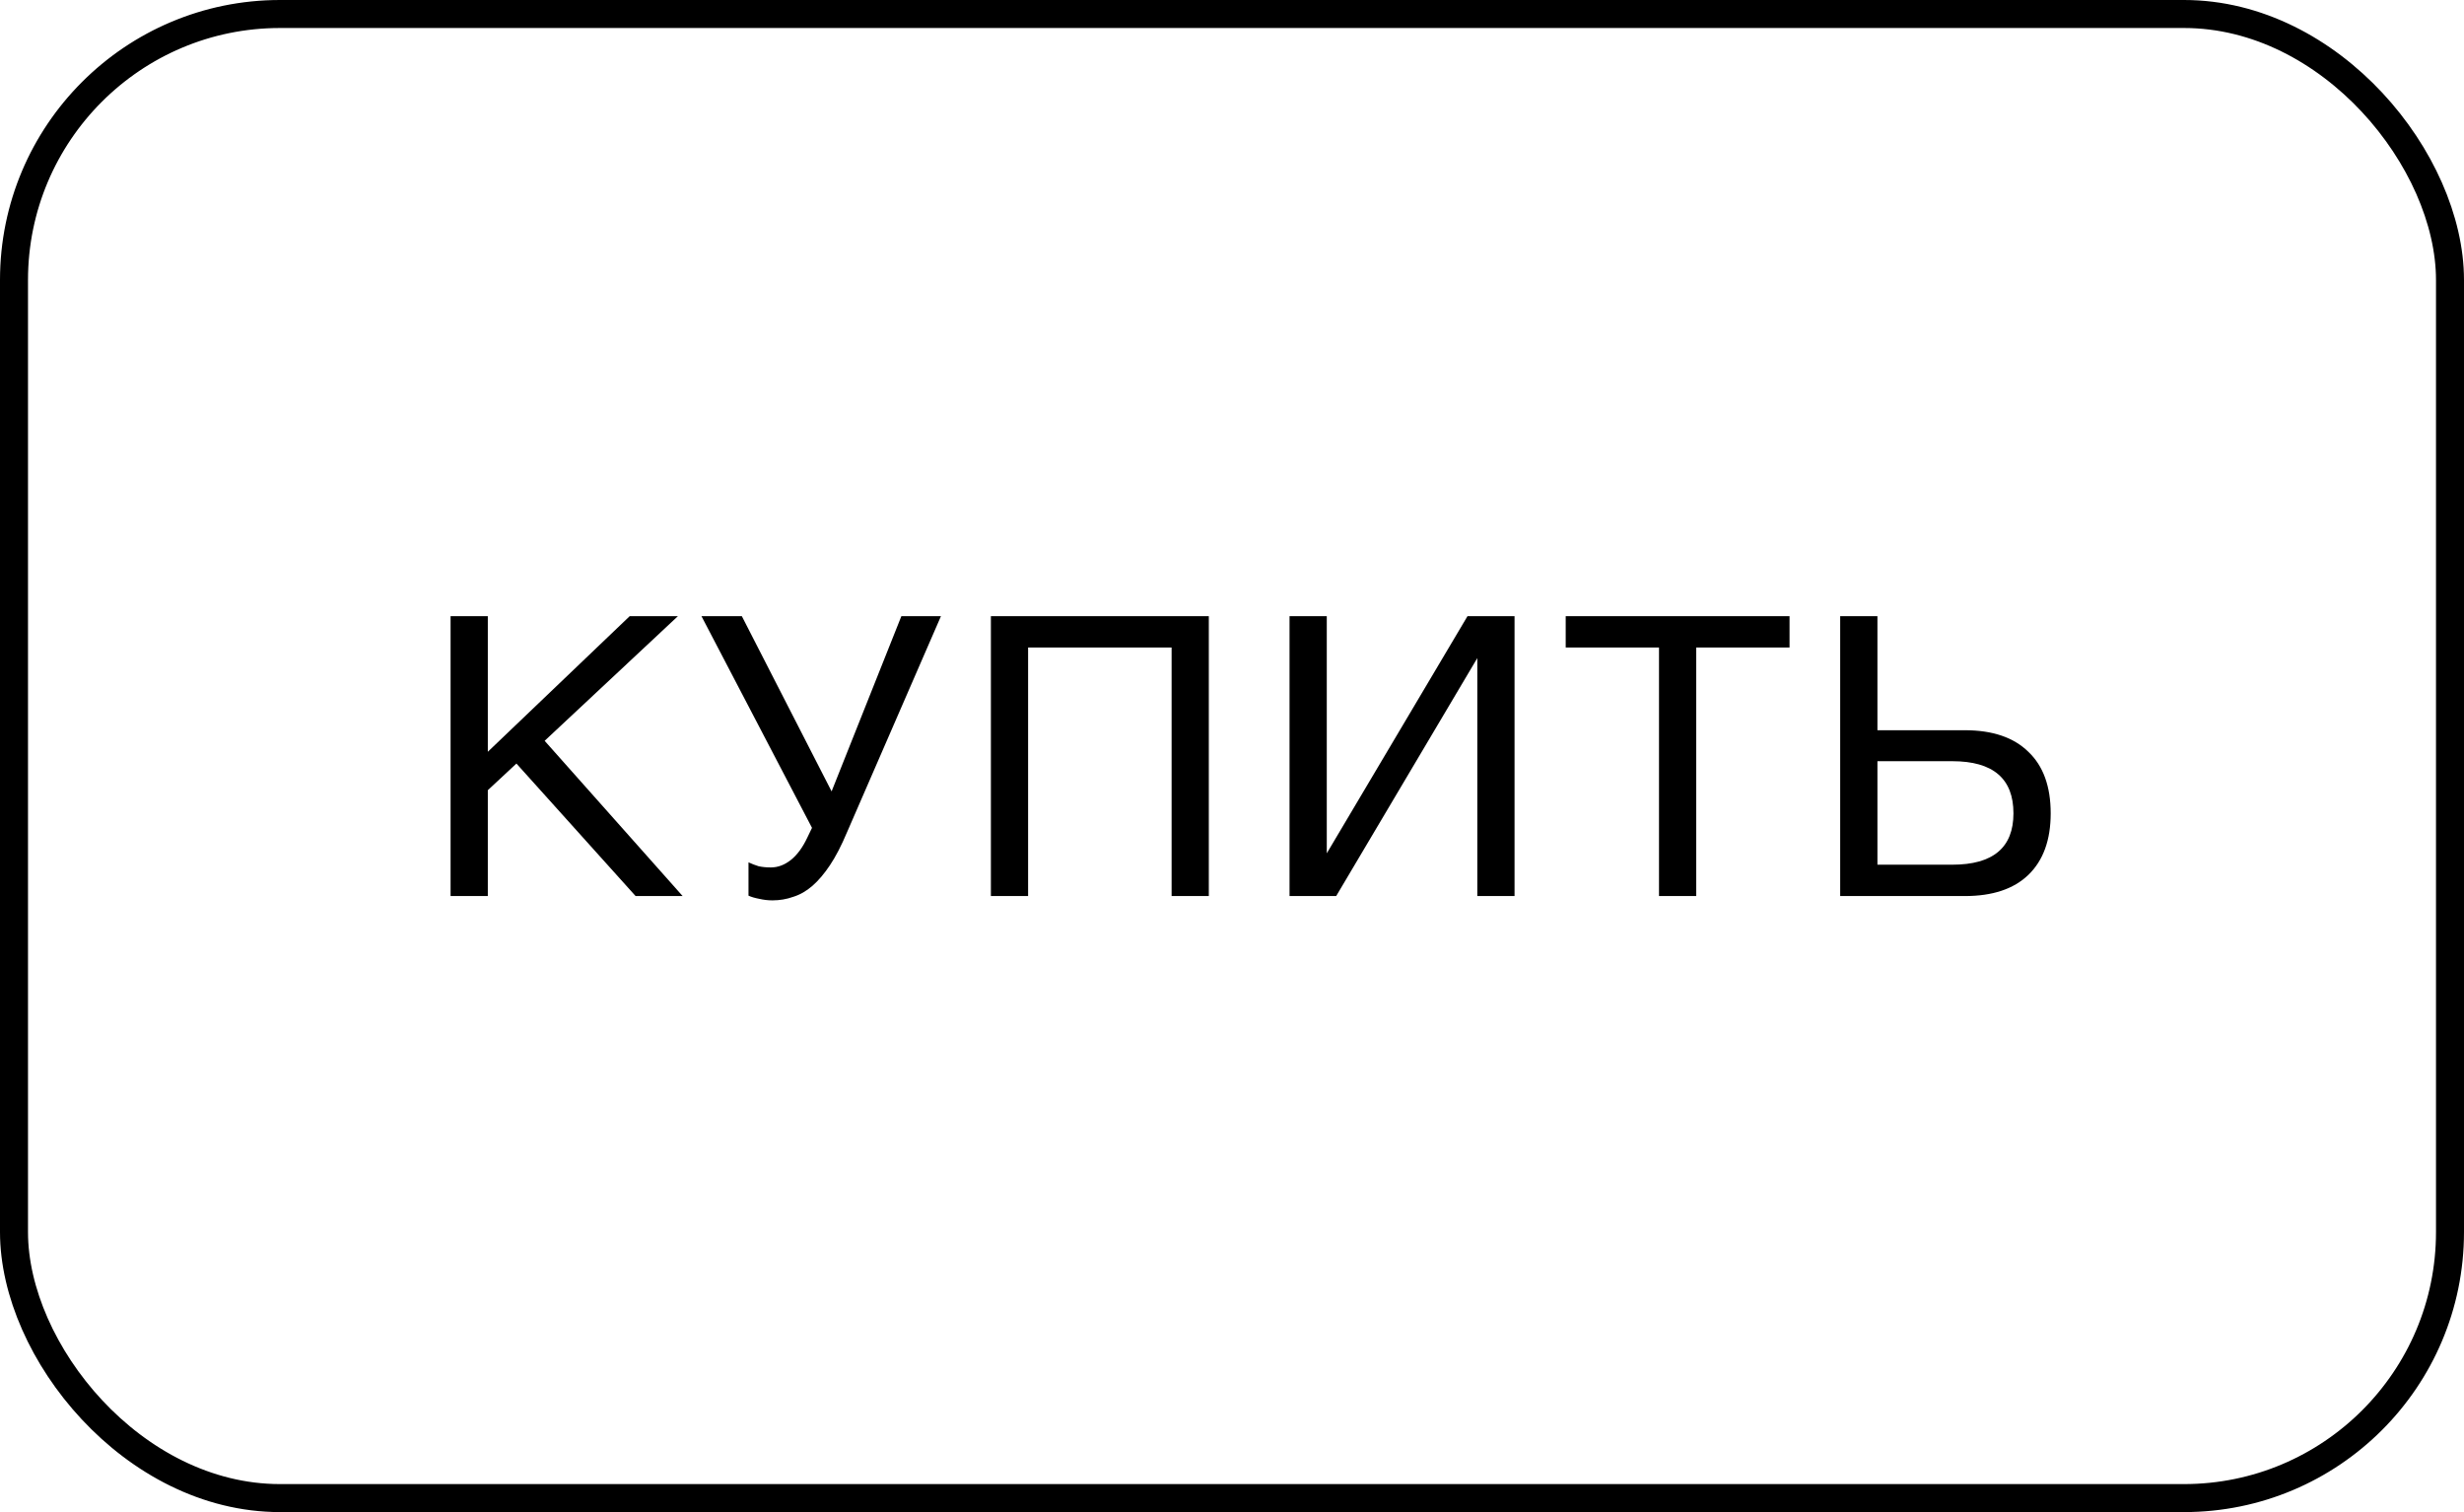 <?xml version="1.0" encoding="UTF-8"?> <svg xmlns="http://www.w3.org/2000/svg" width="88" height="54" viewBox="0 0 88 54" fill="none"> <path d="M16.092 22.004H17.422V26.848L22.49 22.004H24.212L19.452 26.456L24.38 32H22.7L18.444 27.268L17.422 28.22V32H16.092V22.004ZM27.586 32.154C27.427 32.154 27.269 32.135 27.11 32.098C26.961 32.07 26.835 32.033 26.732 31.986V30.796C26.853 30.852 26.975 30.899 27.096 30.936C27.227 30.964 27.371 30.978 27.53 30.978C27.782 30.978 28.02 30.889 28.244 30.712C28.468 30.535 28.664 30.269 28.832 29.914L29 29.564L25.052 22.004H26.494L29.7 28.262L32.192 22.004H33.606L30.246 29.732C30.05 30.199 29.849 30.586 29.644 30.894C29.439 31.202 29.229 31.449 29.014 31.636C28.799 31.823 28.571 31.953 28.328 32.028C28.095 32.112 27.847 32.154 27.586 32.154ZM35.389 22.004H43.172V32H41.843V23.124H36.718V32H35.389V22.004ZM46.055 22.004H47.385V30.474L52.411 22.004H54.091V32H52.761V23.502L47.721 32H46.055V22.004ZM59.25 23.124H55.918V22.004H63.912V23.124H60.58V32H59.25V23.124ZM65.721 22.004H67.051V26.078H70.173C71.162 26.078 71.918 26.335 72.441 26.848C72.973 27.352 73.239 28.085 73.239 29.046C73.239 29.998 72.973 30.731 72.441 31.244C71.918 31.748 71.162 32 70.173 32H65.721V22.004ZM69.725 30.88C71.181 30.88 71.909 30.269 71.909 29.046C71.909 27.805 71.181 27.184 69.725 27.184H67.051V30.88H69.725Z" fill="black"></path> <rect x="0.5" y="0.5" width="87" height="53" rx="9.5" stroke="black"></rect> </svg> 
